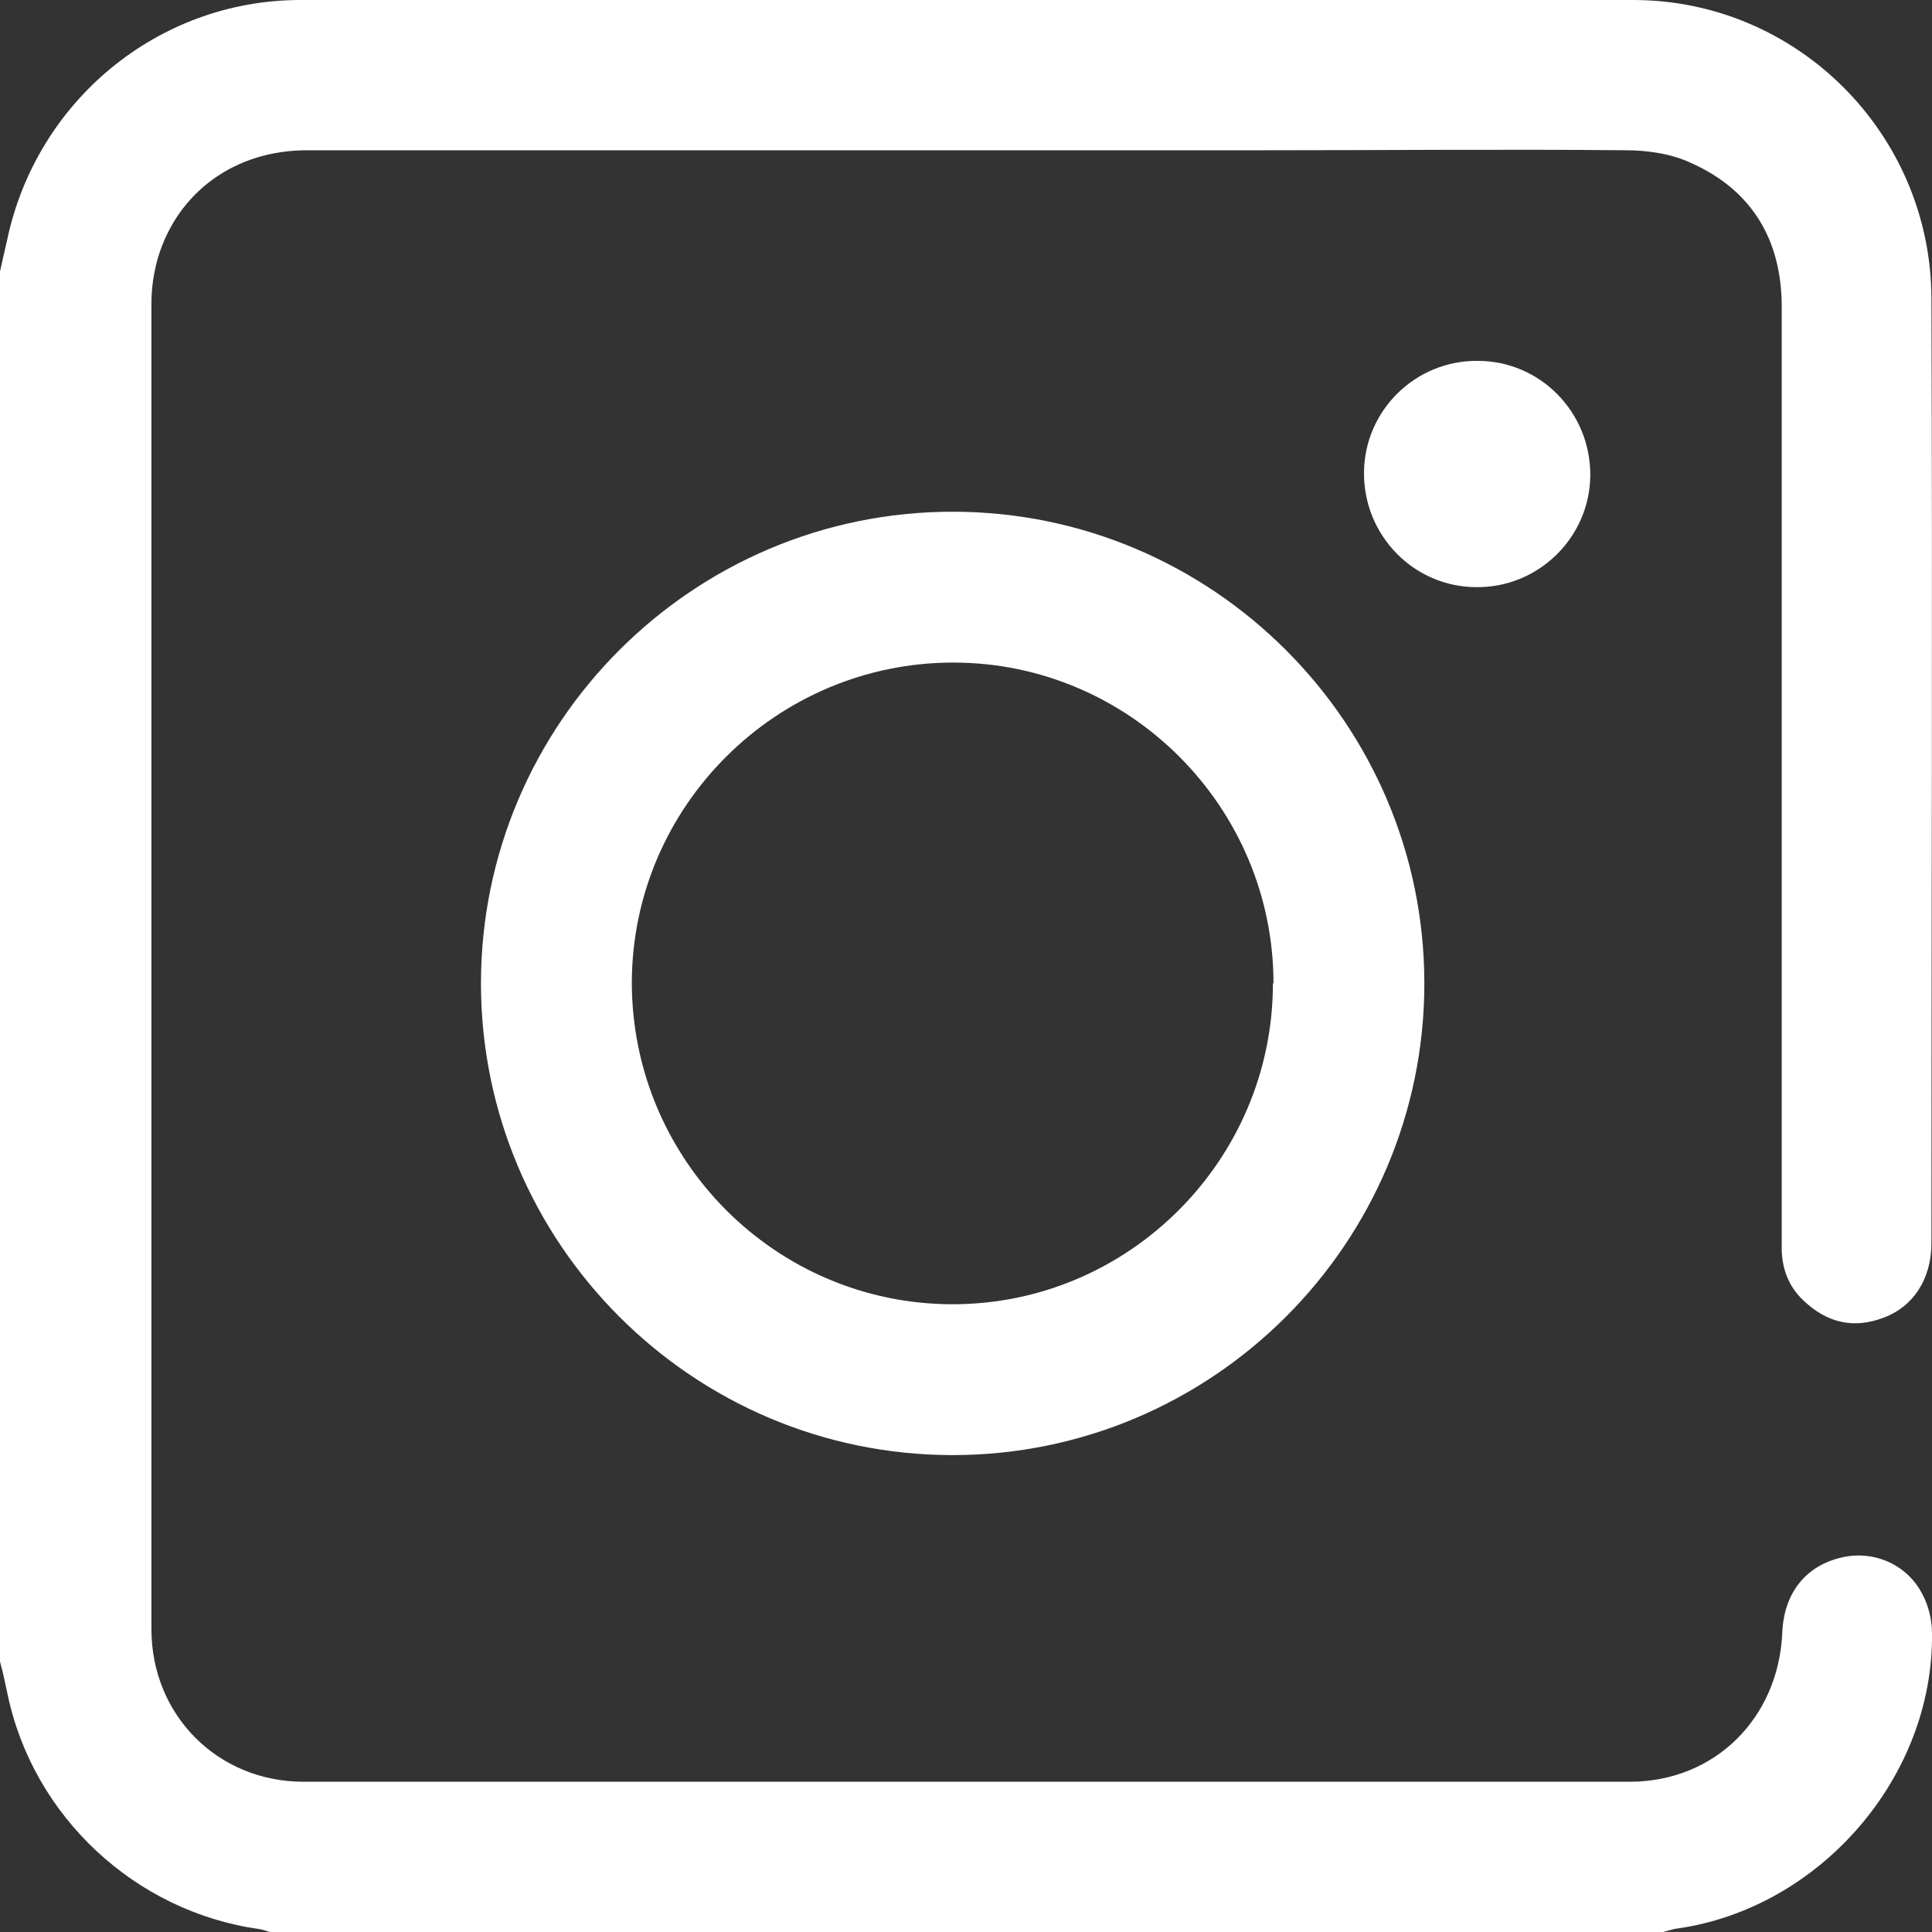 <?xml version="1.0" encoding="UTF-8"?>
<svg id="Livello_2" data-name="Livello 2" xmlns="http://www.w3.org/2000/svg" viewBox="0 0 33.3 33.3">
  <rect x="0" y="0" width="33.3" height="33.3" fill="#333333" stroke="none"/>
  <defs>
    <style>
      .cls-1 {
        fill: #fff;
      }
    </style>
  </defs>
  <path class="cls-1" d="M21.95,16.95c0-3.04-2.48-5.53-5.52-5.53-3.04,0-5.53,2.47-5.54,5.51,0,3.06,2.48,5.55,5.53,5.55,3.04,0,5.52-2.49,5.52-5.53Zm-5.53,8.13c-4.48,0-8.13-3.65-8.13-8.13s3.65-8.13,8.13-8.13c4.48,0,8.13,3.65,8.13,8.13,0,4.48-3.65,8.13-8.13,8.13Z"/>
  <path class="cls-1" d="M25.45,10.12c-1.08,0-1.95-.89-1.94-1.98,.01-1.07,.89-1.93,1.96-1.92,1.08,0,1.95,.89,1.94,1.98-.01,1.06-.89,1.93-1.96,1.92Z"/>
  <path class="cls-1" d="M0,4.68c.04-.18,.08-.36,.12-.53C.62,1.75,2.71,.01,5.16,0c7.66-.01,15.33-.01,22.99,0,2.83,0,5.13,2.31,5.14,5.14,.02,5.43,0,10.86,0,16.29,0,.61-.31,1.09-.82,1.28-.52,.2-.98,.09-1.38-.29-.25-.23-.37-.53-.38-.87,0-.12,0-.24,0-.36,0-5.3,0-10.6,0-15.9,0-1.15-.51-2.01-1.56-2.48-.34-.16-.75-.22-1.13-.22-2.08-.02-4.16,0-6.24,0-5.5,0-10.99,0-16.49,0-1.24,0-2.23,.72-2.57,1.86-.07,.25-.11,.51-.11,.77,0,7.62,0,15.24,0,22.86,0,1.48,1.14,2.63,2.62,2.63,7.62,0,15.24,0,22.86,0,1.47,0,2.57-1.1,2.63-2.58,.03-.66,.39-1.13,1-1.28,.55-.14,1.14,.1,1.41,.62,.11,.2,.17,.45,.17,.68,.03,2.48-1.93,4.74-4.39,5.09-.09,.01-.19,.05-.28,.07H4.68c-.07-.02-.14-.05-.21-.06-2.14-.3-3.9-1.94-4.34-4.05-.04-.19-.08-.38-.13-.56V4.68Z"/>
</svg>